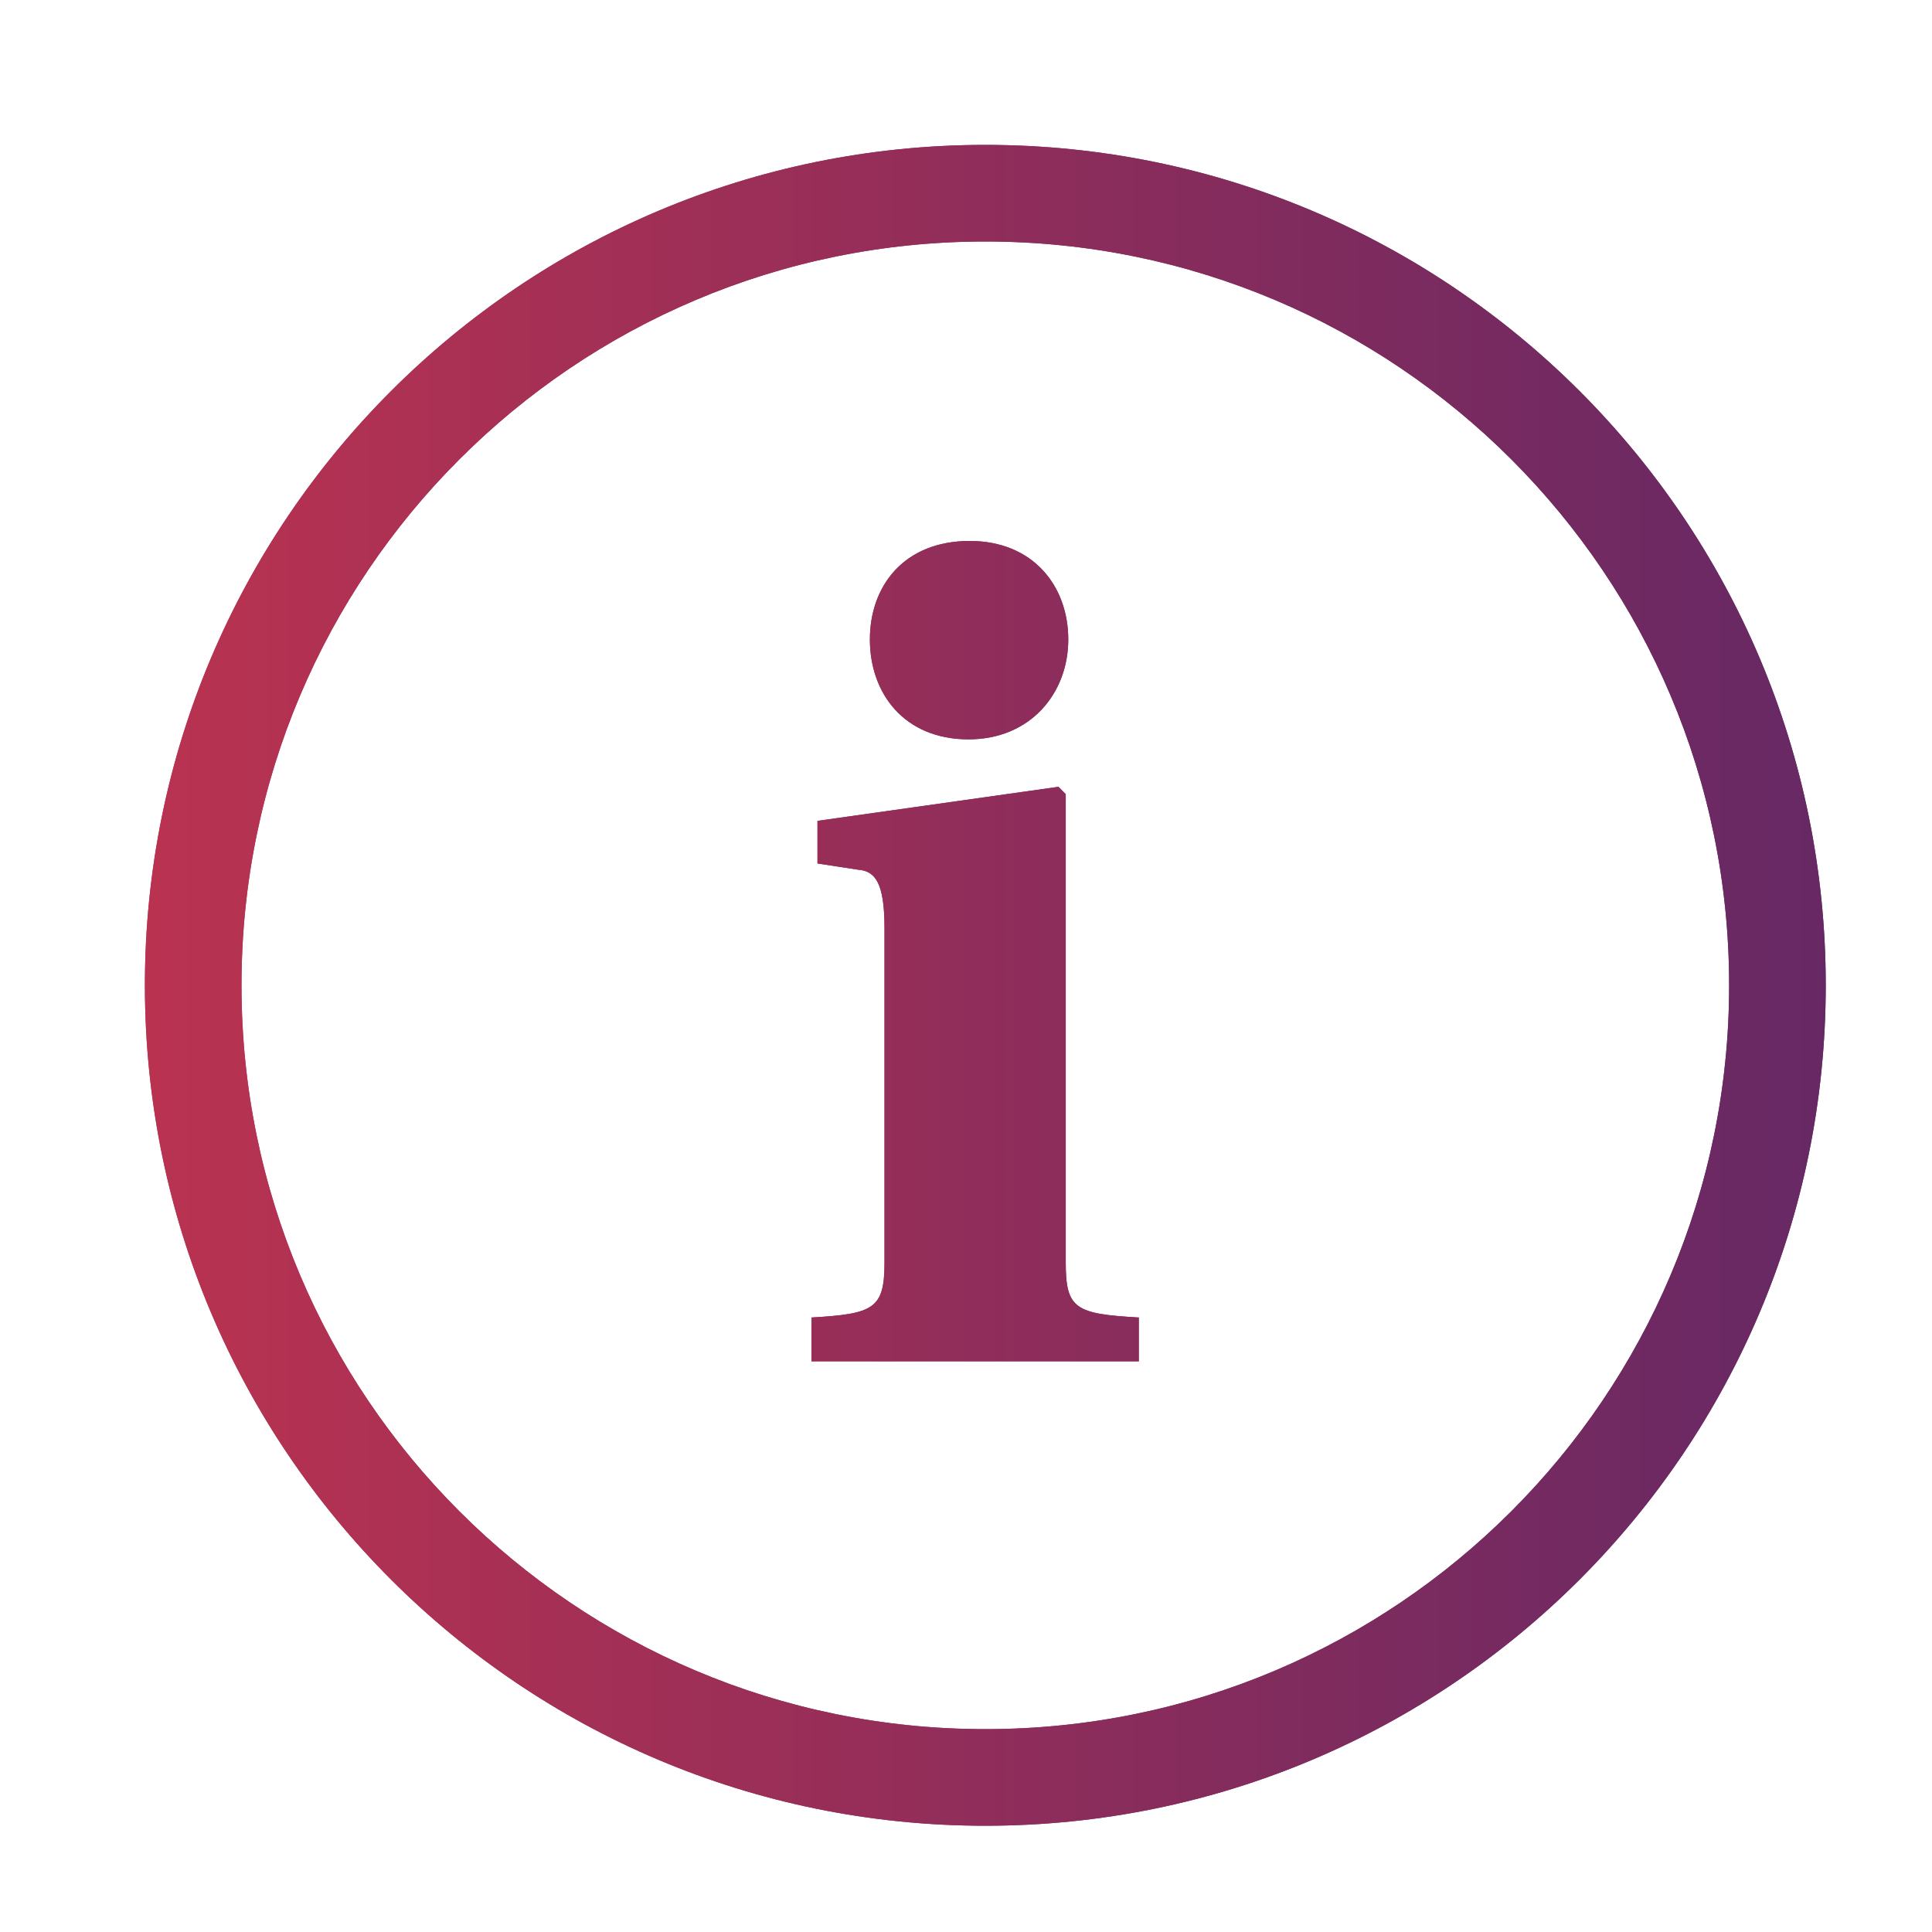 <svg width="16" height="16" viewBox="0 0 16 16" fill="none" xmlns="http://www.w3.org/2000/svg">
<path d="M8.031 4.48C8.555 4.48 8.847 4.853 8.847 5.296C8.847 5.74 8.535 6.123 8.021 6.123C7.486 6.123 7.204 5.74 7.204 5.296C7.204 4.853 7.486 4.48 8.031 4.48Z" fill="url(#paint0_linear_2926_1963)"/>
<path d="M7.325 10.457V7.685C7.325 7.302 7.244 7.212 7.103 7.202L6.77 7.151V6.798L8.766 6.516L8.826 6.577V10.457C8.826 10.84 8.907 10.881 9.431 10.911V11.274H6.72V10.911C7.234 10.881 7.325 10.84 7.325 10.457Z" fill="url(#paint1_linear_2926_1963)"/>
<path fill-rule="evenodd" clip-rule="evenodd" d="M15.12 8.16C15.12 12.004 12.004 15.12 8.16 15.12C4.316 15.12 1.2 12.004 1.2 8.16C1.2 4.316 4.316 1.2 8.16 1.2C12.004 1.2 15.12 4.316 15.12 8.16ZM14.32 8.16C14.32 4.758 11.563 2 8.16 2C4.758 2 2 4.758 2 8.16C2 11.562 4.758 14.32 8.16 14.32C11.563 14.32 14.32 11.562 14.32 8.16Z" fill="url(#paint2_linear_2926_1963)"/>
<path d="M8.031 4.48C8.555 4.48 8.847 4.853 8.847 5.296C8.847 5.74 8.535 6.123 8.021 6.123C7.486 6.123 7.204 5.74 7.204 5.296C7.204 4.853 7.486 4.48 8.031 4.48Z" fill="url(#paint3_linear_2926_1963)"/>
<path d="M7.325 10.457V7.685C7.325 7.302 7.244 7.212 7.103 7.202L6.77 7.151V6.798L8.766 6.516L8.826 6.577V10.457C8.826 10.84 8.907 10.881 9.431 10.911V11.274H6.72V10.911C7.234 10.881 7.325 10.84 7.325 10.457Z" fill="url(#paint4_linear_2926_1963)"/>
<path fill-rule="evenodd" clip-rule="evenodd" d="M15.12 8.16C15.12 12.004 12.004 15.12 8.16 15.12C4.316 15.12 1.2 12.004 1.2 8.16C1.2 4.316 4.316 1.2 8.16 1.2C12.004 1.2 15.12 4.316 15.12 8.16ZM14.32 8.16C14.32 4.758 11.563 2 8.16 2C4.758 2 2 4.758 2 8.16C2 11.562 4.758 14.32 8.16 14.32C11.563 14.32 14.32 11.562 14.32 8.16Z" fill="url(#paint5_linear_2926_1963)"/>
<defs>
<linearGradient id="paint0_linear_2926_1963" x1="0.306" y1="8.322" x2="15.666" y2="8.322" gradientUnits="userSpaceOnUse">
<stop stop-color="#BF334F"/>
<stop offset="1" stop-color="#632865"/>
</linearGradient>
<linearGradient id="paint1_linear_2926_1963" x1="0.305" y1="8.322" x2="15.665" y2="8.322" gradientUnits="userSpaceOnUse">
<stop stop-color="#BF334F"/>
<stop offset="1" stop-color="#632865"/>
</linearGradient>
<linearGradient id="paint2_linear_2926_1963" x1="0.306" y1="8.322" x2="15.666" y2="8.322" gradientUnits="userSpaceOnUse">
<stop stop-color="#BF334F"/>
<stop offset="1" stop-color="#632865"/>
</linearGradient>
<linearGradient id="paint3_linear_2926_1963" x1="0.306" y1="8.322" x2="15.666" y2="8.322" gradientUnits="userSpaceOnUse">
<stop stop-color="#BF334F"/>
<stop offset="1" stop-color="#632865"/>
</linearGradient>
<linearGradient id="paint4_linear_2926_1963" x1="0.305" y1="8.322" x2="15.665" y2="8.322" gradientUnits="userSpaceOnUse">
<stop stop-color="#BF334F"/>
<stop offset="1" stop-color="#632865"/>
</linearGradient>
<linearGradient id="paint5_linear_2926_1963" x1="0.306" y1="8.322" x2="15.666" y2="8.322" gradientUnits="userSpaceOnUse">
<stop stop-color="#BF334F"/>
<stop offset="1" stop-color="#632865"/>
</linearGradient>
</defs>
</svg>

